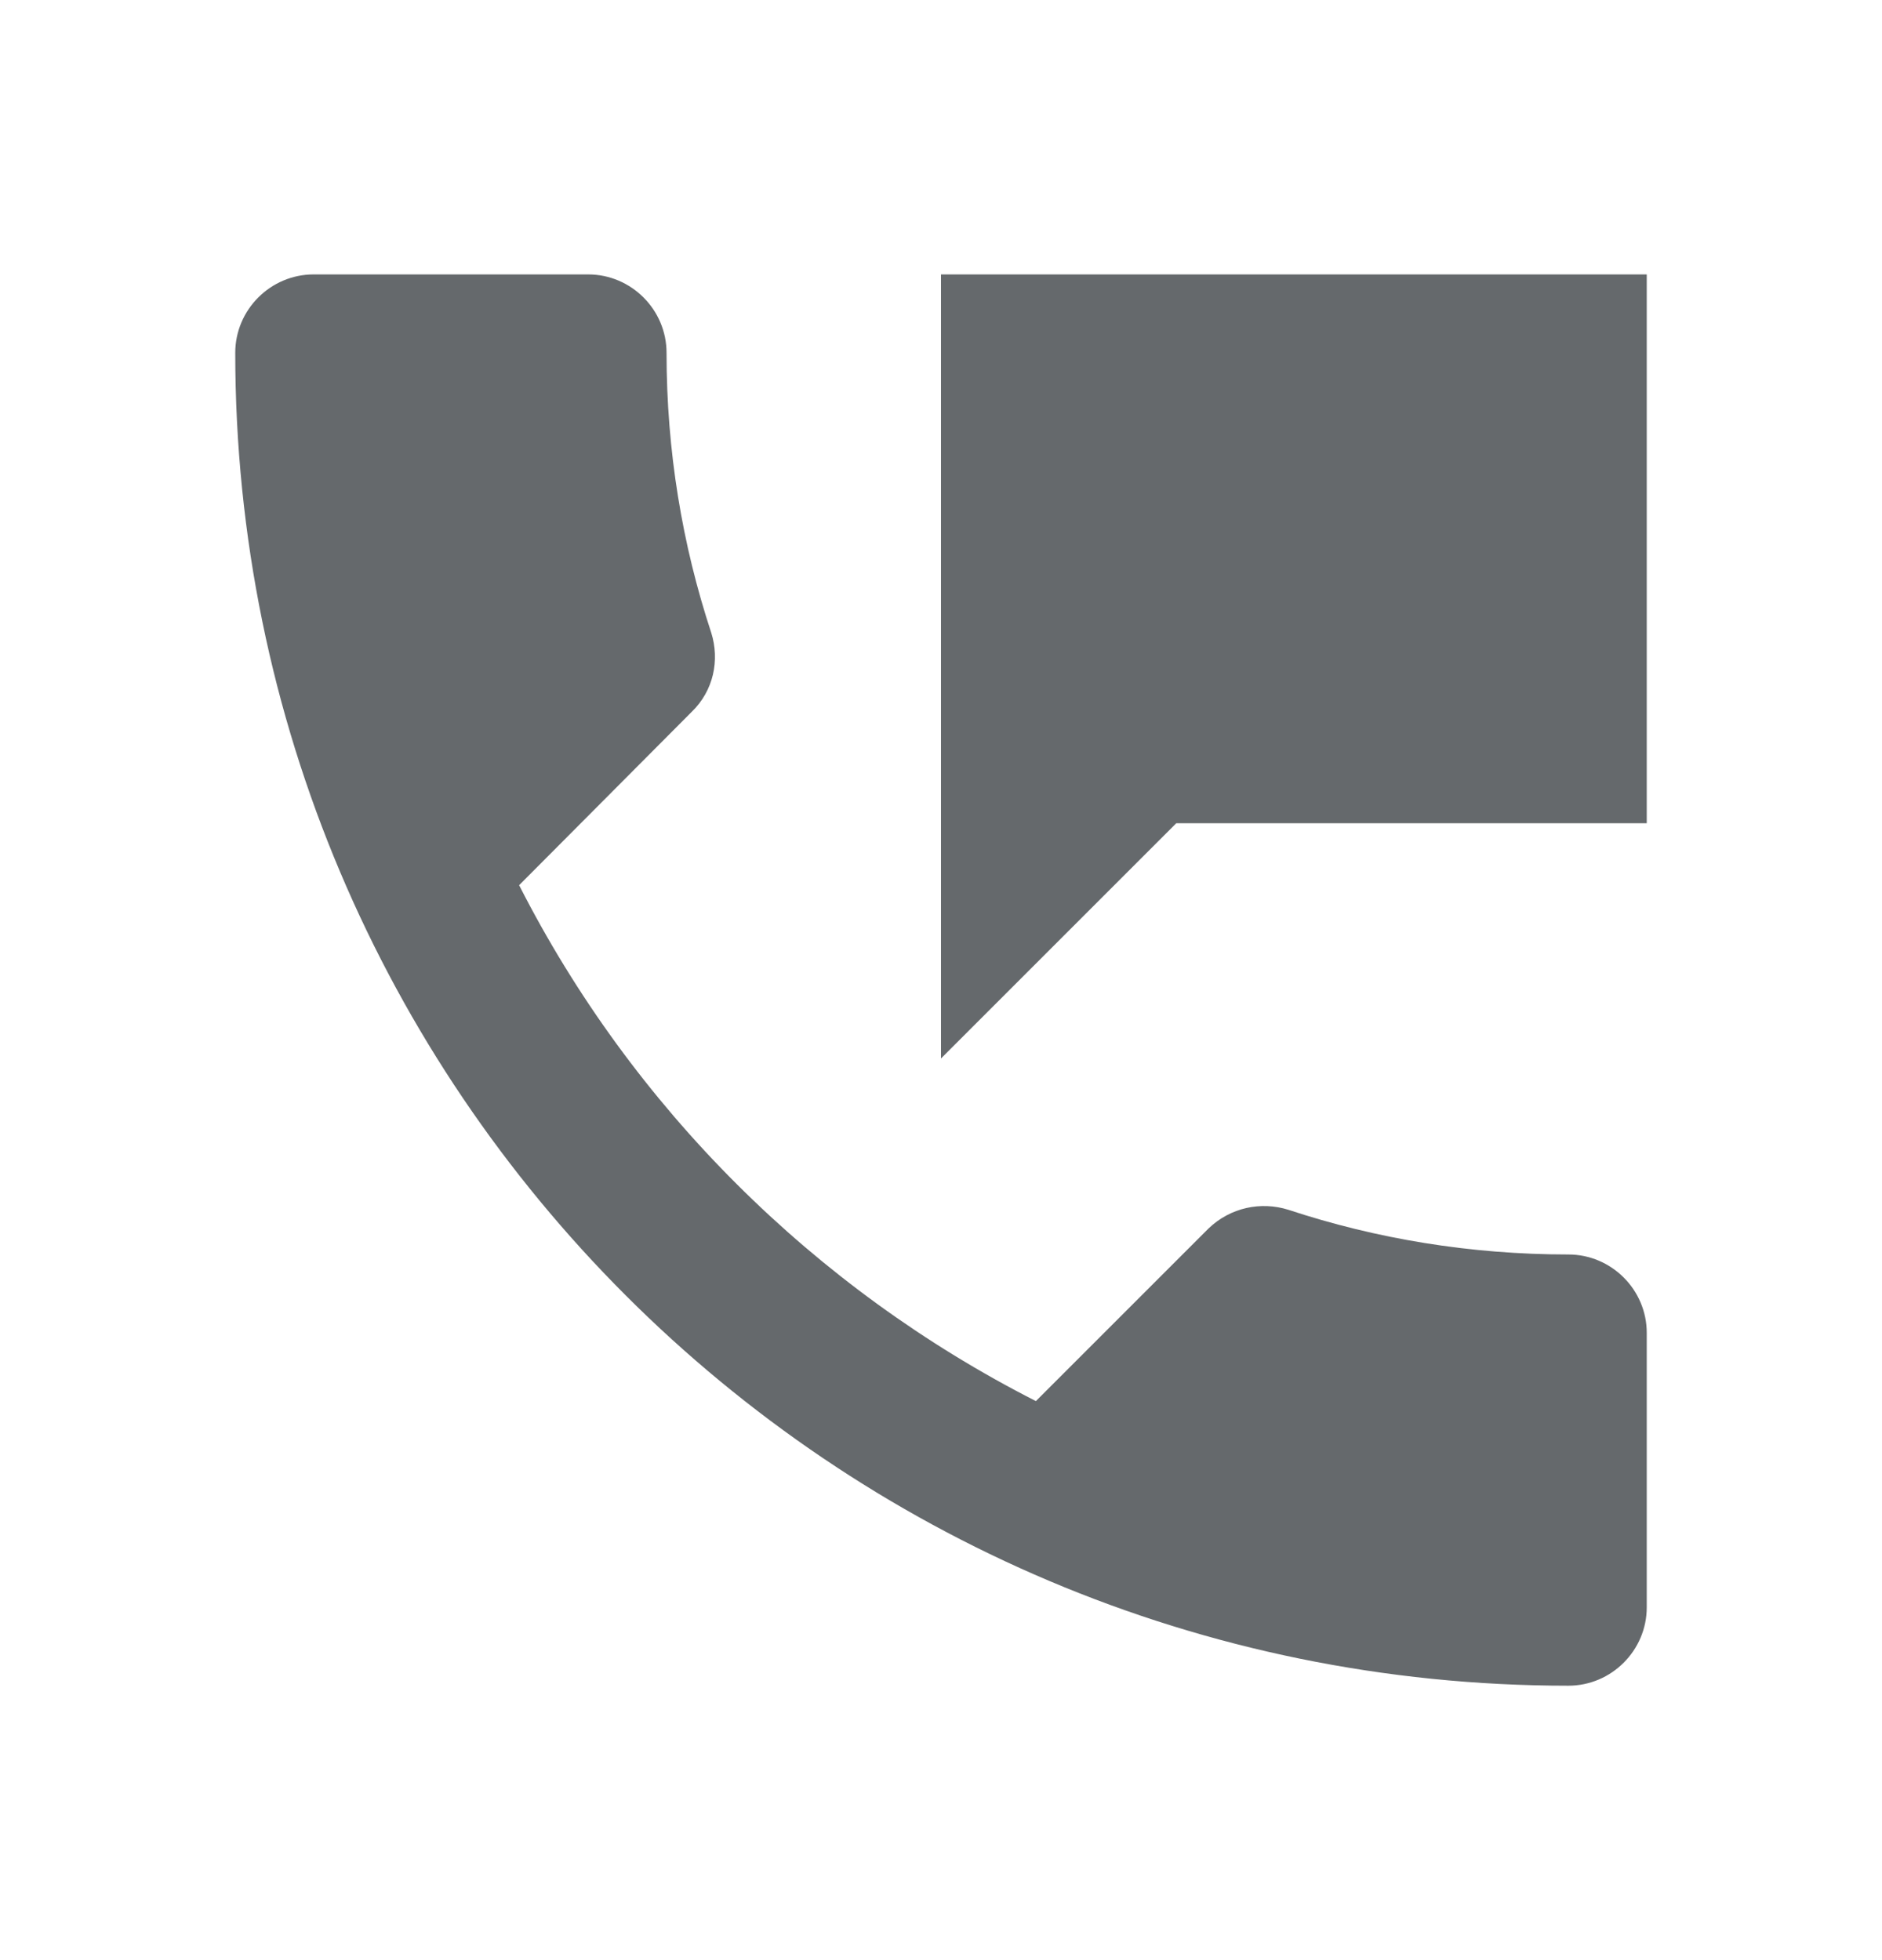<svg width="24" height="25" viewBox="0 0 24 25" fill="none" xmlns="http://www.w3.org/2000/svg">
<g clip-path="url(#clip0_46_97)">
<g clip-path="url(#clip1_46_97)">
<path d="M20 16C18.75 16 17.55 15.8 16.43 15.43C16.08 15.32 15.69 15.4 15.41 15.67L13.21 17.87C10.38 16.43 8.06 14.12 6.62 11.29L8.82 9.08C9.1 8.81 9.18 8.42 9.07 8.07C8.7 6.95 8.5 5.75 8.5 4.5C8.5 3.95 8.05 3.5 7.5 3.5H4C3.45 3.5 3 3.95 3 4.5C3 13.89 10.61 21.5 20 21.5C20.55 21.5 21 21.05 21 20.5V17C21 16.45 20.55 16 20 16ZM12 3.5V13.5L15 10.5H21V3.5H12Z" fill="#65696C"/>
</g>
</g>
<defs>
<clipPath id="clip0_46_97">
<rect width="24" height="24" fill="white" transform="translate(0 0.5)"/>
</clipPath>
<clipPath id="clip1_46_97">
<rect width="24" height="24" fill="white" transform="translate(0 0.5)"/>
</clipPath>
</defs>
</svg>

